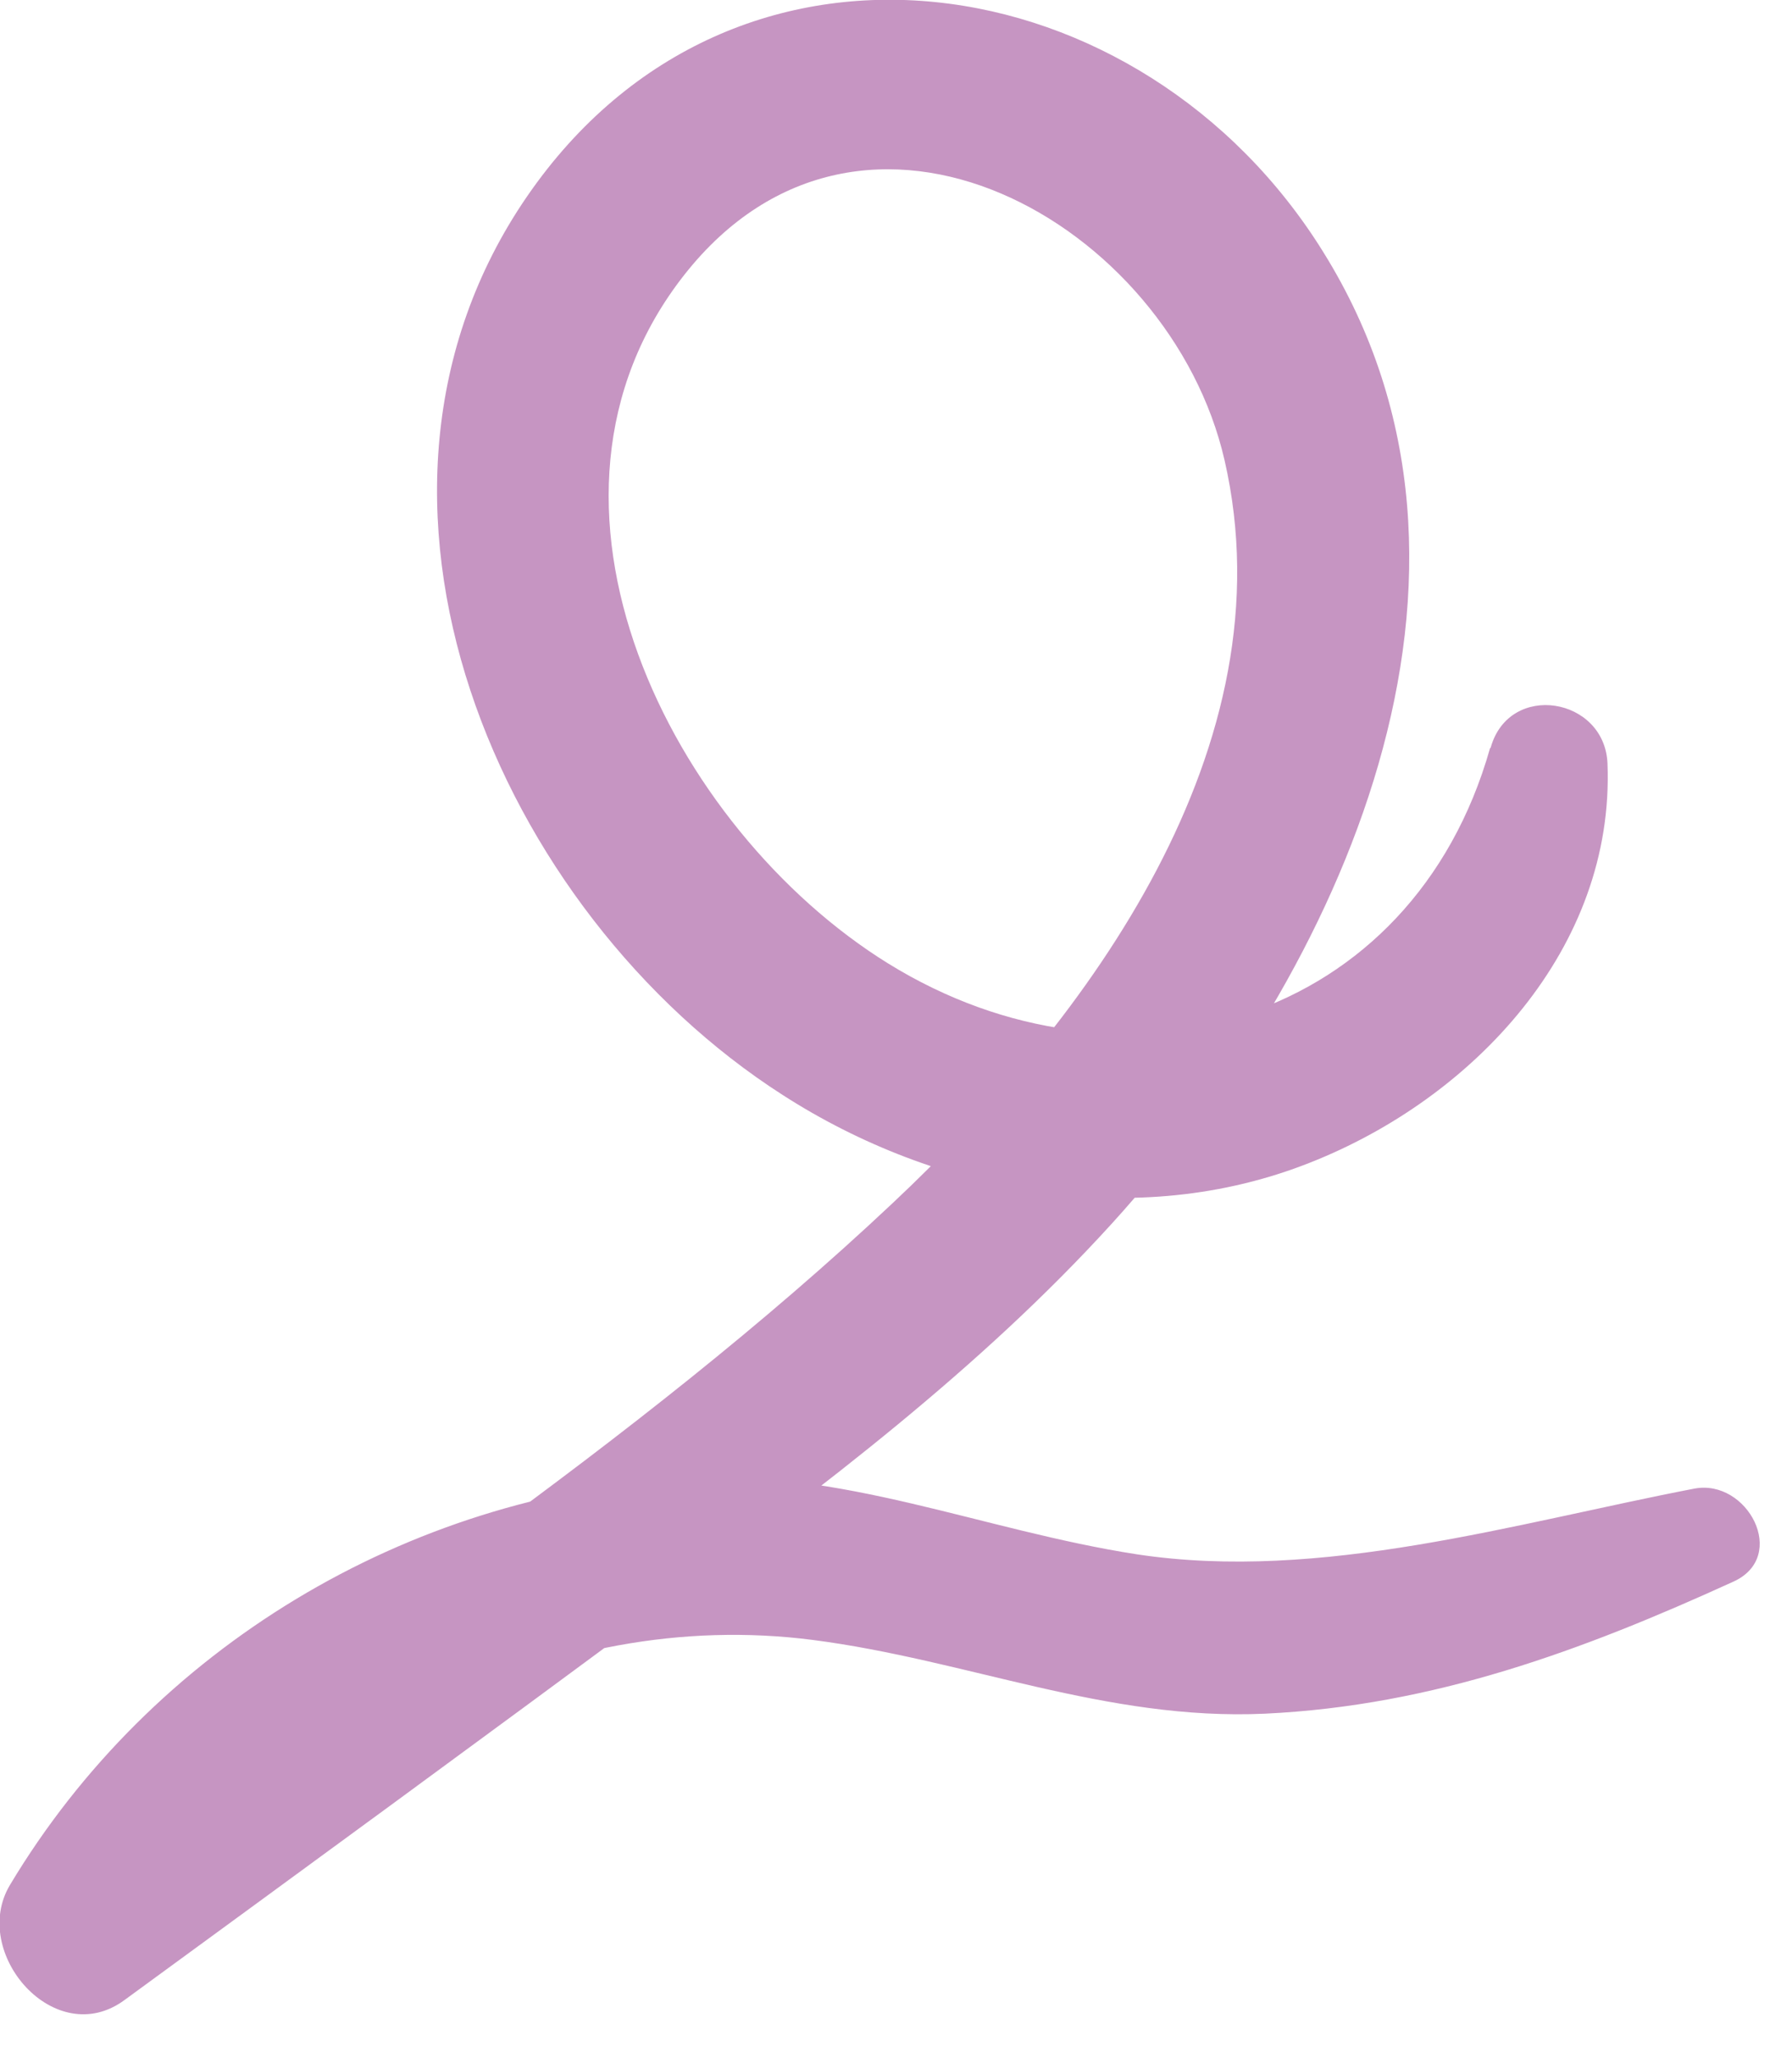 <?xml version="1.0" encoding="UTF-8"?>
<svg xmlns="http://www.w3.org/2000/svg" width="27" height="31" viewBox="0 0 27 31" fill="none">
  <g clip-path="url(#clip0_13_14)">
    <path d="M22.45 11.27C21.28 15.4 16.92 16.7 13.38 14.51C10.12 12.49 7.62 7.56 10.31 4.14C13 0.72 17.63 3.36 18.45 6.93C19.44 11.24 16.4 15.35 13.45 18.12C9.55 21.79 4.91 24.76 0.6 27.93L2.33 29.66C4.32 26.26 8.3 24.19 12.25 24.7C14.57 25 16.67 25.92 19.06 25.81C21.6 25.69 23.84 24.86 26.12 23.82C26.95 23.44 26.33 22.27 25.53 22.42C22.83 22.94 19.9 23.83 17.13 23.41C14.8 23.05 12.68 22.11 10.28 22.26C6.13 22.52 2.29 24.82 0.15 28.39C-0.46 29.41 0.83 30.9 1.88 30.12C4.59 28.14 7.3 26.16 10 24.16C12.38 22.41 14.77 20.61 16.76 18.42C20.19 14.64 22.96 8.65 19.94 3.8C17.22 -0.59 11.06 -1.58 7.94 2.96C4.82 7.5 7.5 13.74 11.79 16.49C14.12 17.99 17.12 18.55 19.74 17.51C22.2 16.54 24.33 14.28 24.22 11.5C24.18 10.5 22.74 10.26 22.46 11.26L22.45 11.27Z" fill="#C695C2"></path>
  </g>
  <defs>
    <clipPath id="clip0_13_14">
      <rect width="26.53" height="30.34" fill="white"></rect>
    </clipPath>
  </defs>
</svg>

